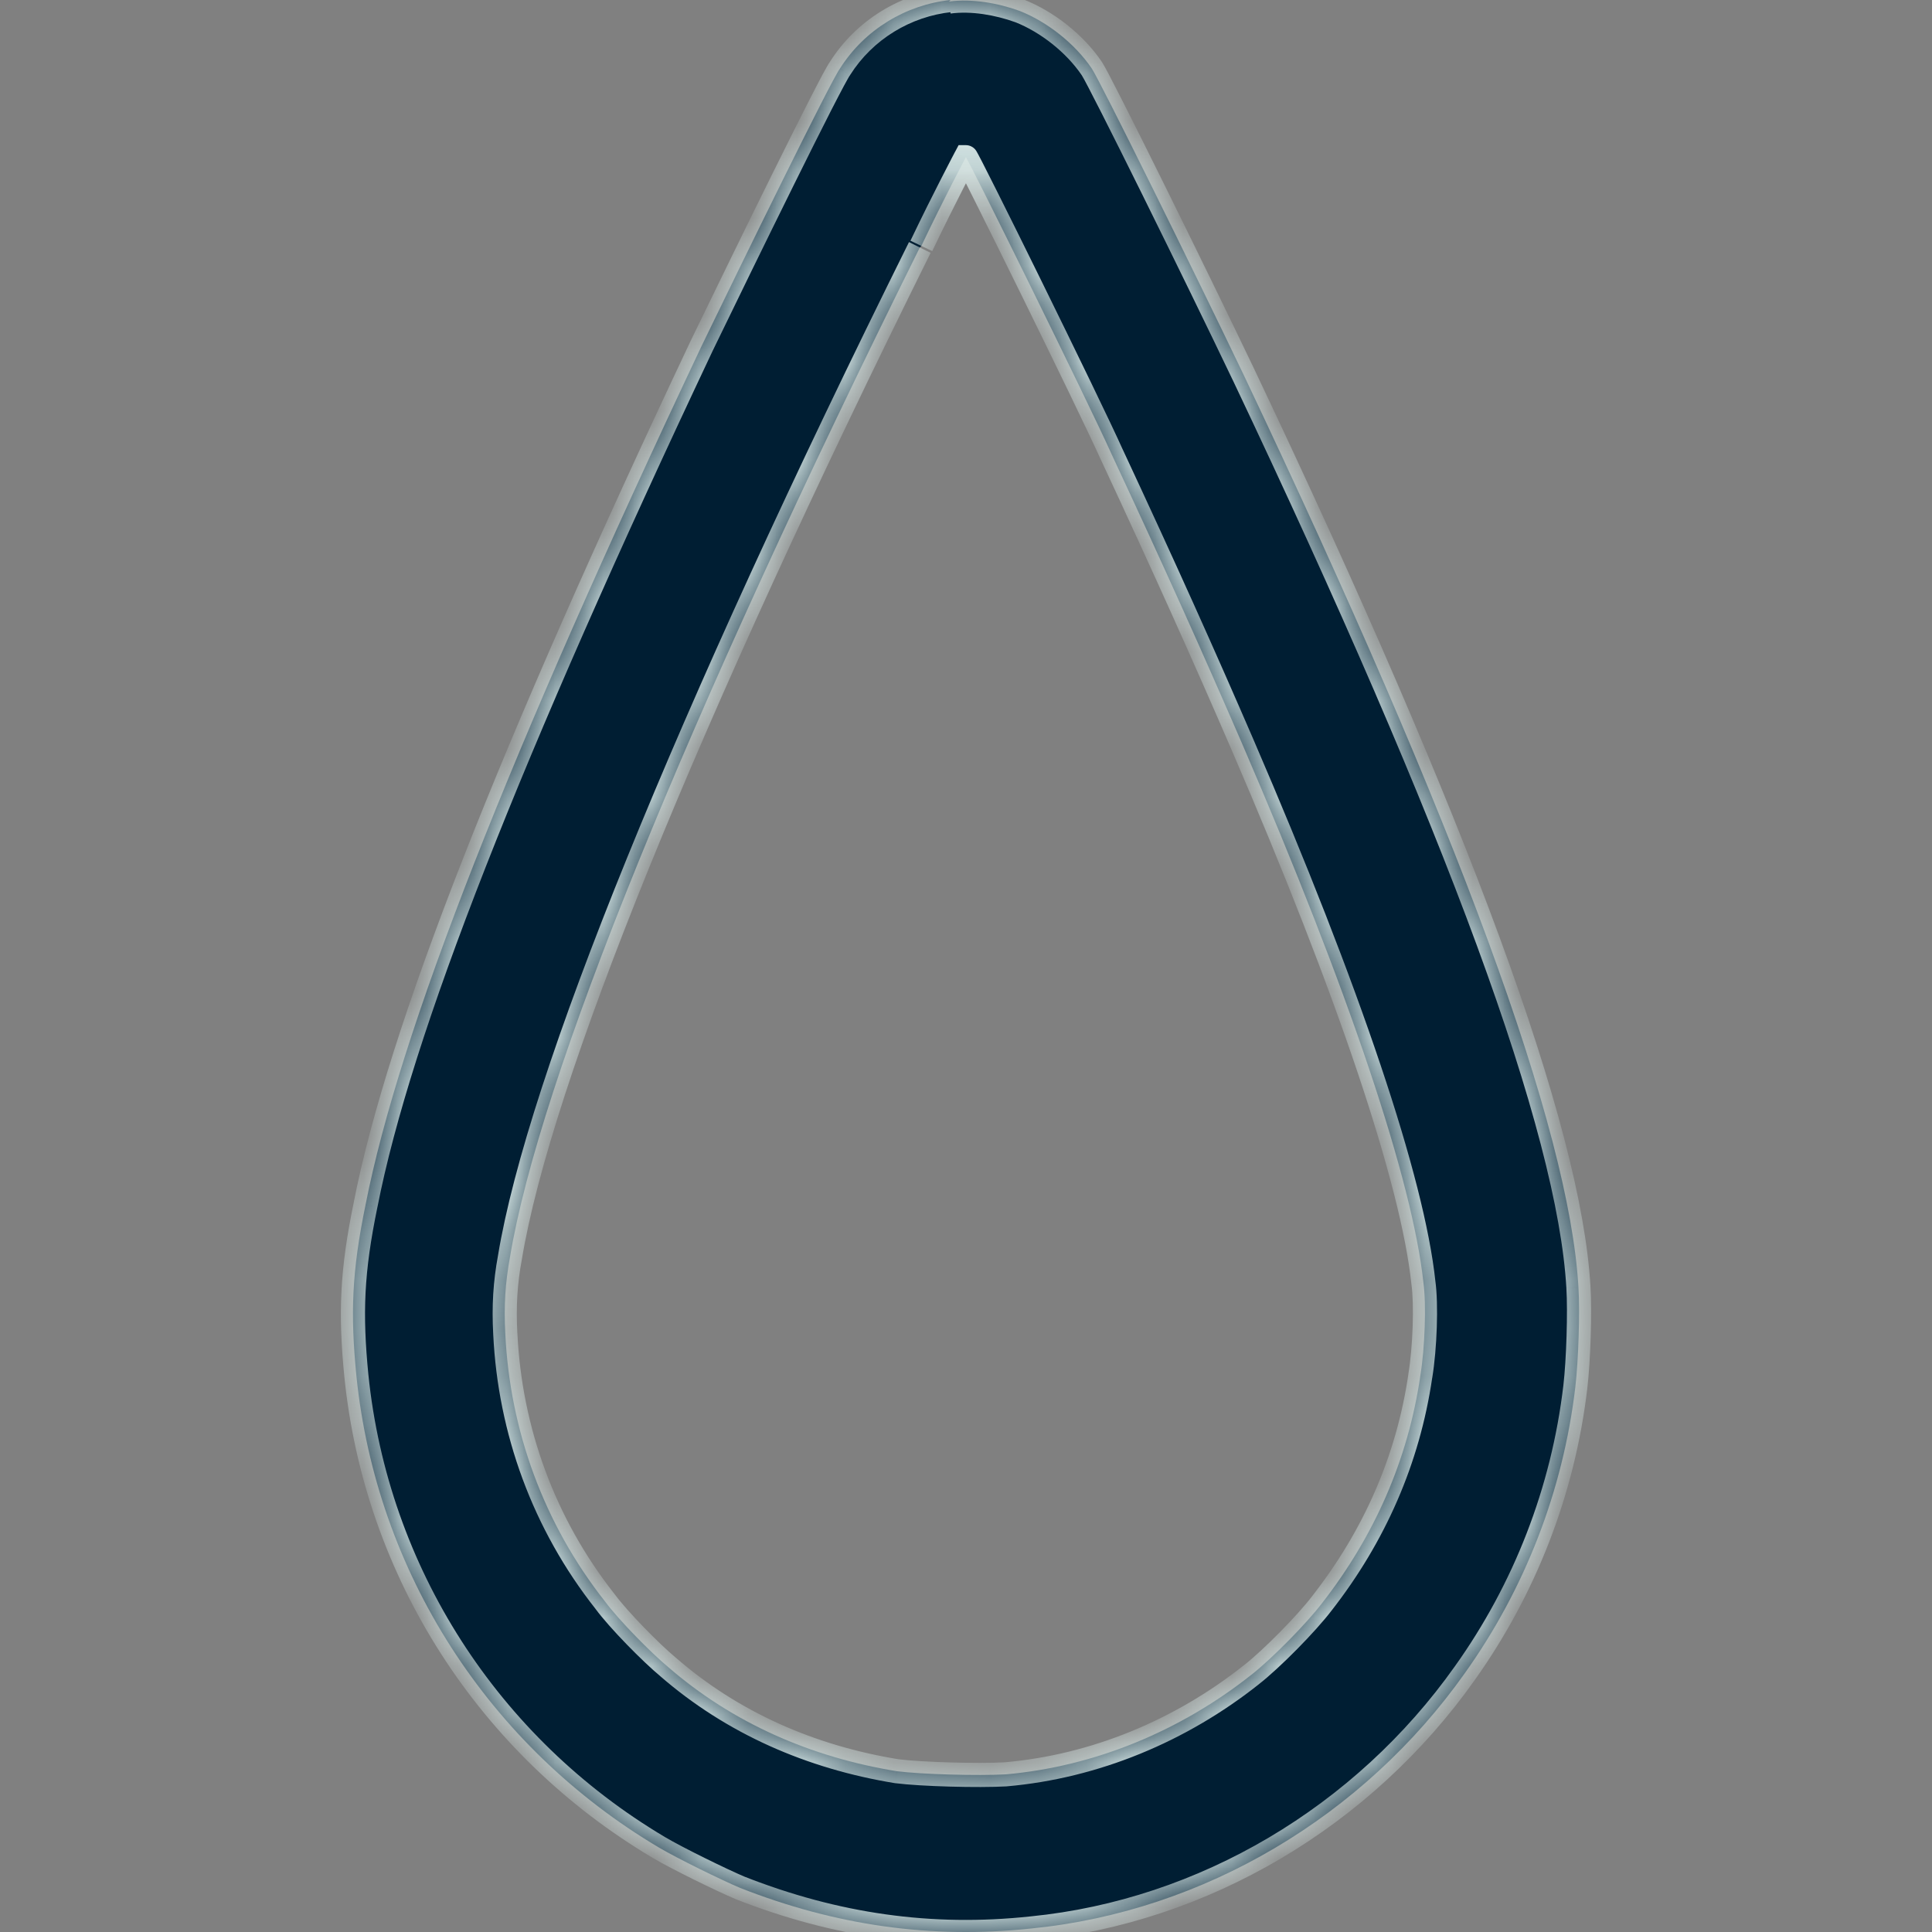 <svg width="40" height="40" viewBox="0 0 40 40" fill="none" xmlns="http://www.w3.org/2000/svg">
<rect x="0" y="0" width="40" height="40" fill="#808080" stroke="none"/>
<mask id="path-1-inside-1_150_522" fill="white">
<path fill-rule="evenodd" clip-rule="evenodd" d="M19.68 0C18.758 0.097 17.9 0.612 17.391 1.418C17.2 1.676 15.389 5.381 14.53 7.154C10.557 15.564 8.269 21.365 7.569 24.941C7.283 26.327 7.252 27.197 7.379 28.486C7.792 32.546 10.112 36.155 13.64 38.25C14.022 38.476 14.944 38.927 15.325 39.088C17.296 39.861 19.266 40.151 21.364 39.926C24.924 39.571 28.23 37.605 30.328 34.641C31.567 32.901 32.362 30.871 32.616 28.712C32.68 28.164 32.712 27.165 32.68 26.649C32.489 23.363 30.201 17.143 25.751 7.766C24.765 5.704 22.794 1.708 22.604 1.418C22.254 0.902 21.682 0.451 21.11 0.226C20.665 0.064 20.125 -0.032 19.648 0.032M19.044 5.124C14.213 14.855 11.161 22.363 10.557 26.037C10.462 26.553 10.43 27.036 10.462 27.616C10.557 29.614 11.257 31.547 12.528 33.159C12.814 33.545 13.482 34.222 13.831 34.512C15.166 35.672 16.787 36.381 18.567 36.671C19.076 36.736 20.252 36.768 20.824 36.736C22.667 36.574 24.447 35.833 25.91 34.673C26.323 34.351 27.054 33.61 27.372 33.191C28.452 31.805 29.152 30.226 29.406 28.486C29.501 27.906 29.533 27.004 29.47 26.553C29.247 24.458 27.944 20.559 25.719 15.403C24.924 13.566 24.13 11.794 23.017 9.409C22.54 8.346 20.029 3.255 19.997 3.255C19.997 3.255 19.552 4.092 19.076 5.091"/>
</mask>
<path fill-rule="evenodd" clip-rule="evenodd" d="M19.68 0C18.758 0.097 17.9 0.612 17.391 1.418C17.2 1.676 15.389 5.381 14.53 7.154C10.557 15.564 8.269 21.365 7.569 24.941C7.283 26.327 7.252 27.197 7.379 28.486C7.792 32.546 10.112 36.155 13.64 38.25C14.022 38.476 14.944 38.927 15.325 39.088C17.296 39.861 19.266 40.151 21.364 39.926C24.924 39.571 28.23 37.605 30.328 34.641C31.567 32.901 32.362 30.871 32.616 28.712C32.68 28.164 32.712 27.165 32.68 26.649C32.489 23.363 30.201 17.143 25.751 7.766C24.765 5.704 22.794 1.708 22.604 1.418C22.254 0.902 21.682 0.451 21.11 0.226C20.665 0.064 20.125 -0.032 19.648 0.032M19.044 5.124C14.213 14.855 11.161 22.363 10.557 26.037C10.462 26.553 10.43 27.036 10.462 27.616C10.557 29.614 11.257 31.547 12.528 33.159C12.814 33.545 13.482 34.222 13.831 34.512C15.166 35.672 16.787 36.381 18.567 36.671C19.076 36.736 20.252 36.768 20.824 36.736C22.667 36.574 24.447 35.833 25.91 34.673C26.323 34.351 27.054 33.61 27.372 33.191C28.452 31.805 29.152 30.226 29.406 28.486C29.501 27.906 29.533 27.004 29.47 26.553C29.247 24.458 27.944 20.559 25.719 15.403C24.924 13.566 24.13 11.794 23.017 9.409C22.54 8.346 20.029 3.255 19.997 3.255C19.997 3.255 19.552 4.092 19.076 5.091" fill="#001E33"/>
<path d="M17.391 1.418L17.592 1.567L17.598 1.559L17.602 1.551L17.391 1.418ZM14.53 7.154L14.305 7.045L14.304 7.047L14.53 7.154ZM7.569 24.941L7.814 24.992L7.815 24.989L7.569 24.941ZM7.379 28.486L7.13 28.511L7.13 28.511L7.379 28.486ZM13.64 38.25L13.513 38.465L13.513 38.465L13.64 38.25ZM15.325 39.088L15.228 39.318L15.234 39.321L15.325 39.088ZM21.364 39.926L21.339 39.677L21.337 39.677L21.364 39.926ZM30.328 34.641L30.124 34.496L30.124 34.496L30.328 34.641ZM32.616 28.712L32.864 28.741L32.864 28.741L32.616 28.712ZM32.68 26.649L32.43 26.664L32.43 26.665L32.68 26.649ZM25.751 7.766L25.976 7.659L25.976 7.658L25.751 7.766ZM22.604 1.418L22.813 1.28L22.811 1.278L22.604 1.418ZM21.11 0.226L21.202 -0.007L21.195 -0.009L21.11 0.226ZM10.557 26.037L10.803 26.082L10.804 26.078L10.557 26.037ZM10.462 27.616L10.712 27.604L10.711 27.602L10.462 27.616ZM12.528 33.159L12.729 33.01L12.724 33.004L12.528 33.159ZM13.831 34.512L13.995 34.323L13.991 34.32L13.831 34.512ZM18.567 36.671L18.527 36.918L18.536 36.919L18.567 36.671ZM20.824 36.736L20.838 36.985L20.846 36.984L20.824 36.736ZM25.91 34.673L25.756 34.476L25.754 34.477L25.91 34.673ZM27.372 33.191L27.174 33.037L27.172 33.04L27.372 33.191ZM29.406 28.486L29.159 28.445L29.159 28.45L29.406 28.486ZM29.47 26.553L29.221 26.579L29.222 26.587L29.47 26.553ZM25.719 15.403L25.948 15.304L25.948 15.304L25.719 15.403ZM23.017 9.409L22.789 9.512L22.791 9.515L23.017 9.409ZM19.997 3.255V3.005H19.847L19.777 3.137L19.997 3.255ZM19.654 -0.249C18.657 -0.144 17.73 0.412 17.18 1.284L17.602 1.551C18.069 0.812 18.858 0.338 19.706 0.249L19.654 -0.249ZM17.19 1.269C17.153 1.319 17.095 1.424 17.028 1.547C16.958 1.679 16.867 1.854 16.762 2.06C16.551 2.473 16.279 3.017 15.987 3.607C15.402 4.788 14.735 6.158 14.305 7.045L14.755 7.263C15.184 6.377 15.851 5.008 16.435 3.829C16.727 3.239 16.998 2.697 17.207 2.287C17.312 2.082 17.401 1.911 17.469 1.784C17.503 1.72 17.532 1.669 17.554 1.63C17.565 1.61 17.574 1.595 17.581 1.583C17.589 1.571 17.592 1.566 17.592 1.567L17.19 1.269ZM14.304 7.047C10.332 15.455 8.03 21.282 7.324 24.893L7.815 24.989C8.507 21.447 10.782 15.673 14.756 7.261L14.304 7.047ZM7.325 24.891C7.033 26.302 7 27.197 7.13 28.511L7.627 28.462C7.503 27.197 7.533 26.352 7.814 24.992L7.325 24.891ZM7.13 28.511C7.551 32.651 9.917 36.33 13.513 38.465L13.768 38.035C10.307 35.98 8.033 32.441 7.627 28.461L7.13 28.511ZM13.513 38.465C13.906 38.698 14.838 39.154 15.228 39.318L15.422 38.858C15.049 38.7 14.137 38.254 13.768 38.035L13.513 38.465ZM15.234 39.321C17.24 40.108 19.251 40.404 21.391 40.174L21.337 39.677C19.282 39.898 17.352 39.615 15.416 38.855L15.234 39.321ZM21.389 40.174C25.023 39.812 28.393 37.807 30.532 34.785L30.124 34.496C28.066 37.404 24.825 39.33 21.339 39.677L21.389 40.174ZM30.531 34.786C31.795 33.012 32.605 30.942 32.864 28.741L32.368 28.682C32.119 30.799 31.34 32.79 30.124 34.496L30.531 34.786ZM32.864 28.741C32.93 28.179 32.962 27.166 32.929 26.634L32.43 26.665C32.461 27.164 32.43 28.148 32.368 28.683L32.864 28.741ZM32.929 26.635C32.832 24.953 32.201 22.548 31.047 19.405C29.891 16.258 28.203 12.351 25.976 7.659L25.525 7.873C27.748 12.558 29.429 16.45 30.578 19.578C31.728 22.711 32.337 25.059 32.43 26.664L32.929 26.635ZM25.976 7.658C25.483 6.626 24.743 5.11 24.103 3.816C23.783 3.17 23.488 2.578 23.26 2.129C23.038 1.69 22.87 1.368 22.813 1.28L22.395 1.555C22.433 1.613 22.583 1.899 22.814 2.355C23.041 2.802 23.335 3.392 23.655 4.038C24.294 5.33 25.033 6.844 25.525 7.874L25.976 7.658ZM22.811 1.278C22.432 0.719 21.82 0.237 21.202 -0.007L21.018 0.458C21.545 0.666 22.076 1.085 22.397 1.558L22.811 1.278ZM21.195 -0.009C20.725 -0.18 20.143 -0.287 19.614 -0.216L19.681 0.28C20.106 0.223 20.605 0.309 21.025 0.461L21.195 -0.009ZM18.82 5.012C16.402 9.882 14.429 14.198 12.984 17.758C11.54 21.313 10.617 24.131 10.31 25.997L10.804 26.078C11.101 24.27 12.006 21.496 13.447 17.946C14.886 14.401 16.854 10.097 19.268 5.235L18.82 5.012ZM10.311 25.992C10.212 26.527 10.179 27.031 10.212 27.63L10.711 27.602C10.681 27.041 10.711 26.578 10.803 26.082L10.311 25.992ZM10.212 27.628C10.31 29.677 11.027 31.66 12.332 33.313L12.724 33.004C11.486 31.434 10.805 29.551 10.712 27.604L10.212 27.628ZM12.327 33.307C12.627 33.714 13.31 34.404 13.671 34.704L13.991 34.32C13.653 34.039 13.001 33.377 12.729 33.01L12.327 33.307ZM13.667 34.701C15.041 35.895 16.706 36.621 18.527 36.918L18.607 36.424C16.868 36.141 15.291 35.45 13.995 34.323L13.667 34.701ZM18.536 36.919C19.061 36.986 20.253 37.018 20.838 36.985L20.81 36.486C20.25 36.517 19.09 36.485 18.599 36.423L18.536 36.919ZM20.846 36.984C22.741 36.819 24.567 36.058 26.065 34.869L25.754 34.477C24.328 35.609 22.594 36.33 20.802 36.486L20.846 36.984ZM26.063 34.87C26.494 34.535 27.24 33.778 27.571 33.342L27.172 33.04C26.868 33.441 26.152 34.167 25.756 34.476L26.063 34.87ZM27.569 33.345C28.675 31.927 29.392 30.308 29.653 28.522L29.159 28.45C28.911 30.145 28.23 31.684 27.174 33.037L27.569 33.345ZM29.653 28.527C29.751 27.93 29.785 27.001 29.717 26.518L29.222 26.587C29.281 27.007 29.252 27.883 29.159 28.445L29.653 28.527ZM29.718 26.526C29.491 24.389 28.172 20.458 25.948 15.304L25.489 15.502C27.715 20.66 29.003 24.527 29.221 26.579L29.718 26.526ZM25.948 15.304C25.153 13.465 24.357 11.69 23.244 9.304L22.791 9.515C23.902 11.898 24.696 13.668 25.489 15.502L25.948 15.304ZM23.245 9.307C23.005 8.77 22.255 7.227 21.565 5.823C21.219 5.12 20.887 4.449 20.639 3.955C20.515 3.708 20.412 3.504 20.339 3.361C20.303 3.29 20.273 3.233 20.251 3.193C20.241 3.174 20.231 3.156 20.223 3.142C20.219 3.136 20.213 3.126 20.207 3.116C20.204 3.112 20.196 3.102 20.186 3.089C20.181 3.084 20.169 3.071 20.151 3.057C20.145 3.053 20.087 3.005 19.997 3.005V3.505C19.908 3.505 19.85 3.457 19.845 3.452C19.828 3.439 19.816 3.427 19.812 3.422C19.802 3.411 19.796 3.402 19.795 3.4C19.791 3.395 19.79 3.393 19.792 3.396C19.795 3.402 19.802 3.413 19.811 3.431C19.83 3.466 19.858 3.519 19.894 3.59C19.966 3.73 20.069 3.932 20.192 4.179C20.439 4.672 20.77 5.341 21.116 6.044C21.808 7.451 22.553 8.985 22.789 9.512L23.245 9.307ZM19.997 3.255C19.777 3.137 19.777 3.137 19.777 3.137C19.777 3.137 19.777 3.137 19.777 3.137C19.777 3.137 19.777 3.138 19.776 3.138C19.776 3.138 19.776 3.138 19.776 3.138C19.776 3.139 19.776 3.139 19.775 3.14C19.774 3.142 19.773 3.144 19.771 3.147C19.768 3.154 19.763 3.163 19.756 3.176C19.743 3.201 19.724 3.238 19.699 3.285C19.649 3.38 19.578 3.517 19.493 3.685C19.321 4.02 19.09 4.482 18.85 4.984L19.301 5.199C19.538 4.702 19.768 4.245 19.938 3.912C20.023 3.746 20.093 3.61 20.142 3.517C20.166 3.47 20.186 3.434 20.199 3.409C20.205 3.397 20.21 3.387 20.213 3.381C20.215 3.378 20.216 3.376 20.217 3.374C20.217 3.373 20.218 3.373 20.218 3.372C20.218 3.372 20.218 3.372 20.218 3.372C20.218 3.372 20.218 3.372 20.218 3.372C20.218 3.372 20.218 3.372 20.218 3.372C20.218 3.372 20.218 3.372 19.997 3.255Z" fill="#DFEFED" mask="url(#path-1-inside-1_150_522)"/>
</svg>
